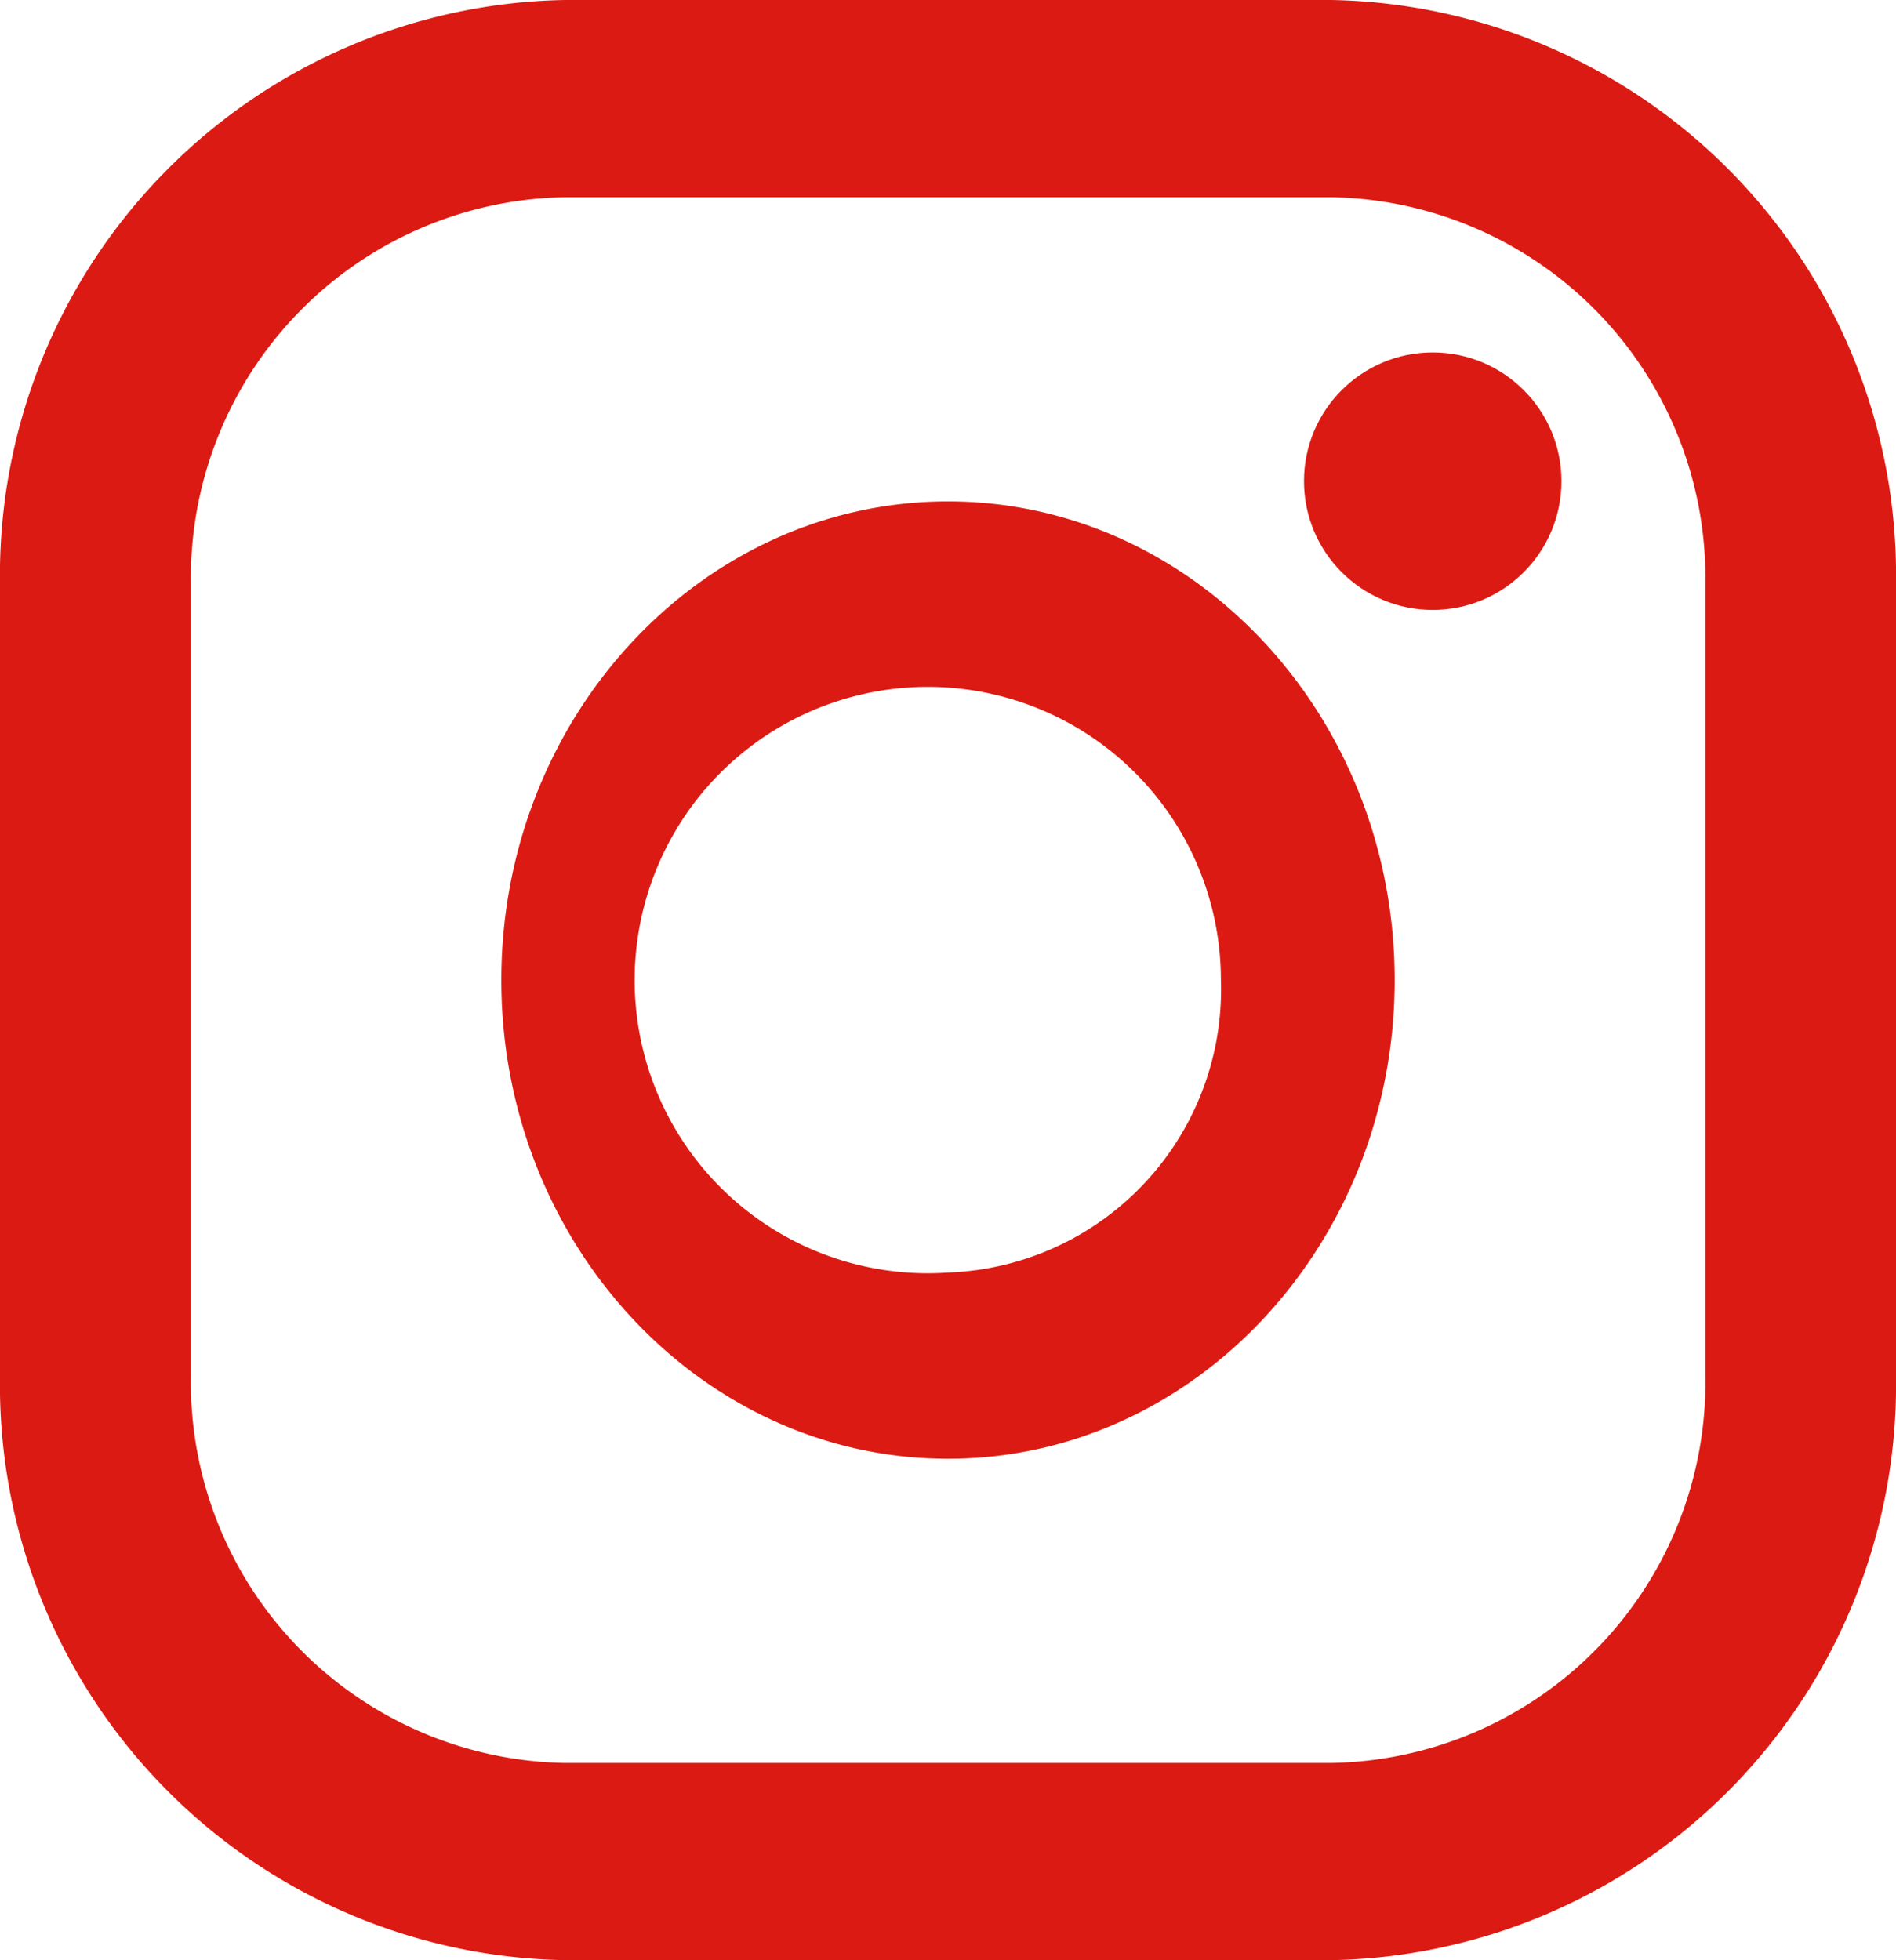 <svg xmlns="http://www.w3.org/2000/svg" width="42.566" height="44" viewBox="0 0 42.566 44"><defs><style>.a{fill:#db1b13;}</style></defs><path class="a" d="M29.886,0h-17.2A12.914,12.914,0,0,0,0,13.108V30.892A12.914,12.914,0,0,0,12.681,44h17.2A12.914,12.914,0,0,0,42.566,30.892V13.108A12.914,12.914,0,0,0,29.886,0Zm8.4,30.892a8.544,8.544,0,0,1-8.4,8.681h-17.2a8.544,8.544,0,0,1-8.4-8.681V13.108a8.544,8.544,0,0,1,8.4-8.681h17.2a8.544,8.544,0,0,1,8.4,8.681V30.892Z"/><path class="a" d="M143.028,133C137.5,133,133,137.82,133,143.745s4.5,10.745,10.028,10.745,10.028-4.82,10.028-10.745S148.557,133,143.028,133Zm0,17.31a6.581,6.581,0,1,1,6.127-6.565A6.358,6.358,0,0,1,143.028,150.31Z" transform="translate(-121.745 -121.745)"/><ellipse class="a" cx="2.89" cy="2.89" rx="2.89" ry="2.89" transform="translate(29.275 7.911)"/></svg>